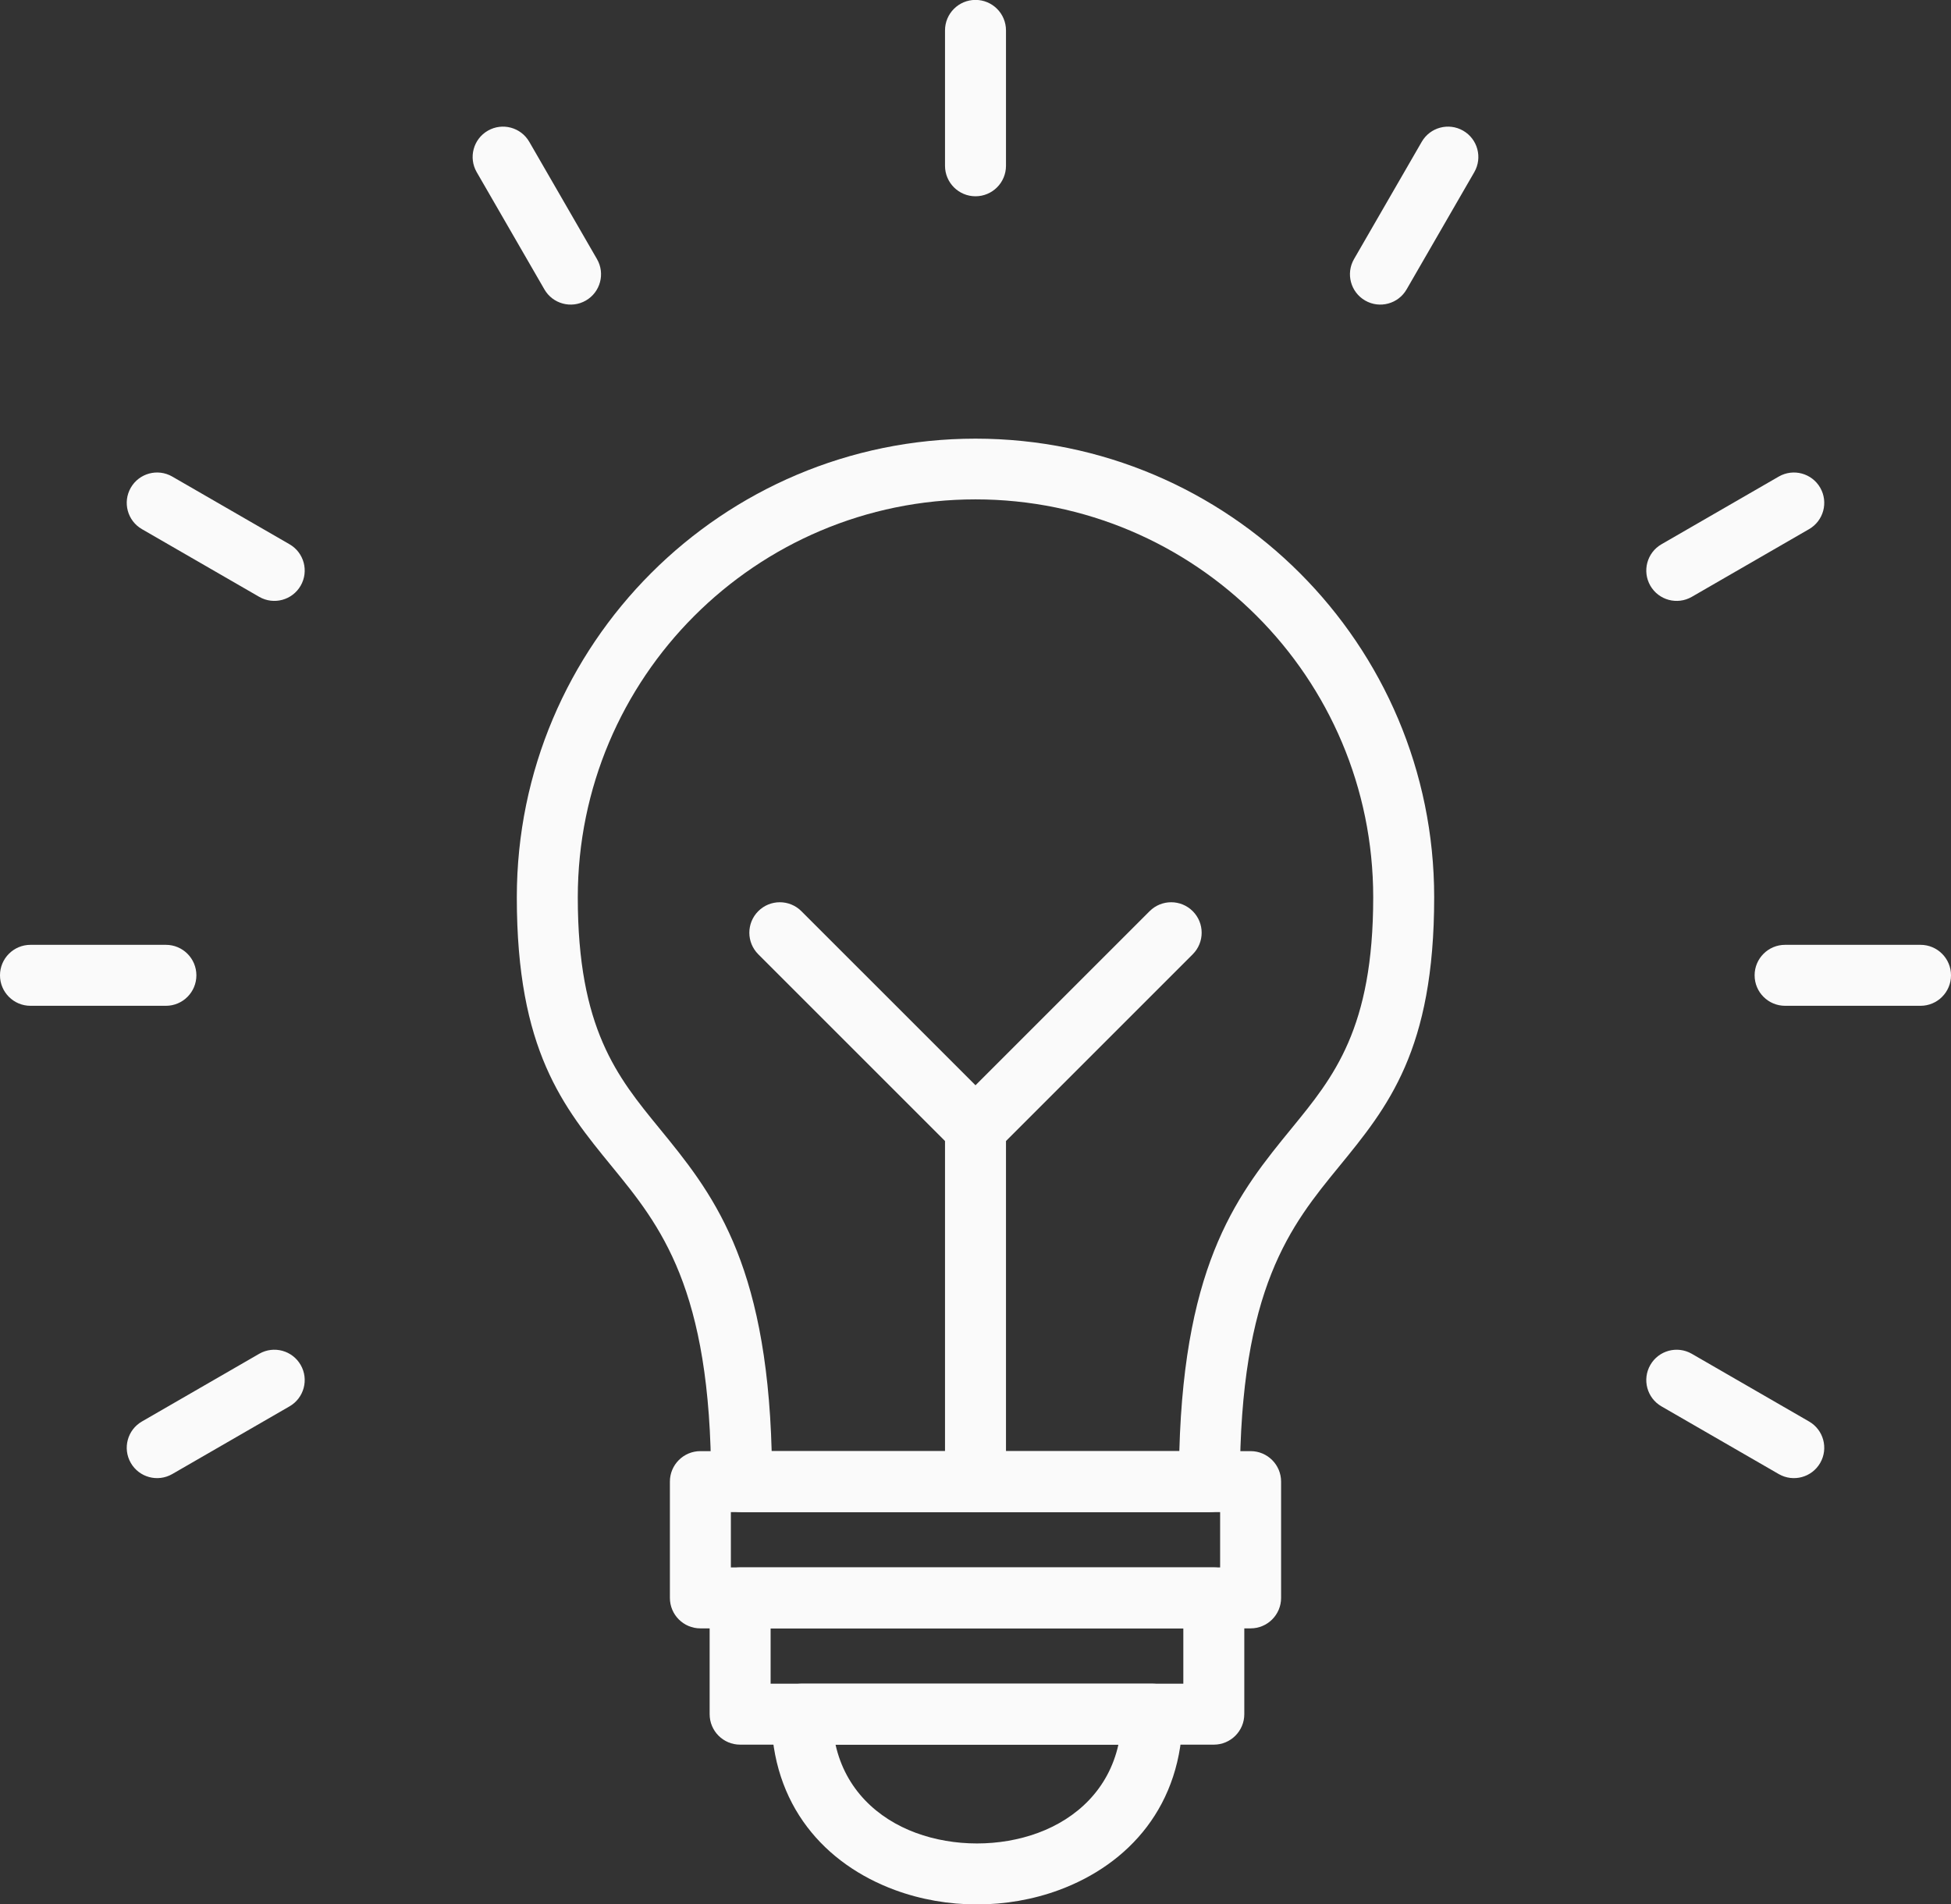 <?xml version="1.0" encoding="UTF-8" standalone="no"?><svg xmlns="http://www.w3.org/2000/svg" xmlns:xlink="http://www.w3.org/1999/xlink" clip-rule="evenodd" fill="#fafafa" fill-rule="evenodd" height="499.8" image-rendering="optimizeQuality" preserveAspectRatio="xMidYMid meet" shape-rendering="geometricPrecision" text-rendering="geometricPrecision" version="1" viewBox="94.0 100.1 512.0 499.8" width="512" zoomAndPan="magnify"><rect x="94.0" y="100.1" width="512.0" height="499.8" fill="#333333" stroke="none"/><g fill-rule="nonzero" id="change1_1"><path d="M350 215.225c33.24,0.011 63.337,13.493 85.117,35.282 21.782,21.789 35.255,51.876 35.255,85.097 0,40.142 -12.128,54.97 -24.989,70.694 -12.592,15.397 -26,31.791 -26,82.657 0,4.419 -3.582,8.001 -8.001,8.001l-122.766 0c-4.419,0 -8.001,-3.582 -8.001,-8.001 0,-50.867 -13.408,-67.26 -26,-82.657 -12.861,-15.724 -24.989,-30.552 -24.989,-70.694 0,-33.221 13.473,-63.308 35.255,-85.097 21.781,-21.789 51.878,-35.271 85.117,-35.282zm73.805 46.533c-18.887,-18.894 -44.985,-30.586 -73.805,-30.595 -28.82,0.009 -54.918,11.701 -73.805,30.595 -18.885,18.891 -30.566,45 -30.566,73.846 0,34.452 10.368,47.127 21.363,60.569 13.649,16.69 28.137,34.408 29.517,84.781l106.982 0c1.38,-50.373 15.868,-68.091 29.517,-84.781 10.995,-13.442 21.363,-26.118 21.363,-60.569 0,-28.846 -11.681,-54.956 -30.566,-73.846z" fill="inherit"/><path d="M277.801 480.955l144.396 0c4.419,0 8.001,3.582 8.001,8.001l0 30.517c0,4.419 -3.582,8.001 -8.001,8.001l-144.396 0c-4.419,0 -8.001,-3.582 -8.001,-8.001l0 -30.517c0,-4.419 3.582,-8.001 8.001,-8.001zm136.395 16.002l-128.394 0 0 14.516 128.394 0 0 -14.516z" fill="inherit"/><path d="M288.232 511.472l124.309 0c4.419,0 8.001,3.582 8.001,8.001l0 30.516c0,4.419 -3.582,8.001 -8.001,8.001l-124.309 0c-4.419,0 -8.001,-3.582 -8.001,-8.001l0 -30.516c0,-4.419 3.582,-8.001 8.001,-8.001zm116.308 16.002l-108.307 0 0 14.515 108.307 0 0 -14.515z" fill="inherit"/><path d="M304.418 541.988l91.937 0c4.419,0 8.001,3.582 8.001,8.001 0,24.04 -14.219,39.422 -32.418,46.147 -6.834,2.525 -14.211,3.788 -21.552,3.788 -7.341,0 -14.719,-1.264 -21.552,-3.788 -18.198,-6.725 -32.418,-22.107 -32.418,-46.147 0,-4.419 3.582,-8.001 8.001,-8.001zm83.084 16.002l-74.23 0c2.607,11.681 10.921,19.398 21.063,23.146 5.026,1.857 10.524,2.786 16.052,2.786 5.529,0 11.026,-0.928 16.052,-2.786 10.142,-3.748 18.456,-11.465 21.063,-23.146z" fill="inherit"/><path d="M341.999 488.956c0,4.419 3.582,8.001 8.001,8.001 4.419,0 8.001,-3.582 8.001,-8.001l0 -92.708c0,-4.419 -3.582,-8.001 -8.001,-8.001 -4.419,0 -8.001,3.582 -8.001,8.001l0 92.708z" fill="inherit"/><path d="M407.008 350.553c3.123,-3.123 3.123,-8.19 0,-11.313 -3.123,-3.123 -8.19,-3.123 -11.313,0l-45.696 45.694 -45.696 -45.694c-3.123,-3.123 -8.19,-3.123 -11.313,0 -3.123,3.123 -3.123,8.19 0,11.313l51.255 51.254 0.096 0.098c3.124,3.124 8.191,3.124 11.315,0l-0.001 -0.001 51.352 -51.351z" fill="inherit"/><path d="M358.001 108.076c0,-4.419 -3.582,-8.001 -8.001,-8.001 -4.419,0 -8.001,3.582 -8.001,8.001l0 35.537c0,4.419 3.582,8.001 8.001,8.001 4.419,0 8.001,-3.582 8.001,-8.001l0 -35.537z" fill="inherit"/><path d="M480.906 145.27c2.191,-3.814 0.876,-8.683 -2.937,-10.874 -3.814,-2.191 -8.683,-0.876 -10.874,2.937l-17.768 30.776c-2.191,3.814 -0.876,8.683 2.937,10.874 3.814,2.191 8.683,0.876 10.874,-2.937l17.768 -30.776z" fill="inherit"/><path d="M568.743 238.981c3.814,-2.191 5.128,-7.061 2.937,-10.874 -2.191,-3.814 -7.061,-5.128 -10.874,-2.937l-30.776 17.768c-3.814,2.191 -5.128,7.061 -2.937,10.874 2.191,3.814 7.061,5.128 10.874,2.937l30.776 -17.768z" fill="inherit"/><path d="M598.001 364.076c4.419,0 8.001,-3.582 8.001,-8.001 0,-4.419 -3.582,-8.001 -8.001,-8.001l-35.538 0c-4.419,0 -8.001,3.582 -8.001,8.001 0,4.419 3.582,8.001 8.001,8.001l35.538 0z" fill="inherit"/><path d="M560.806 486.981c3.814,2.191 8.683,0.876 10.874,-2.937 2.191,-3.814 0.876,-8.683 -2.937,-10.874l-30.776 -17.768c-3.814,-2.191 -8.683,-0.876 -10.874,2.937 -2.191,3.814 -0.876,8.683 2.937,10.874l30.776 17.768z" fill="inherit"/><path d="M131.257 473.169c-3.814,2.191 -5.128,7.061 -2.937,10.874 2.191,3.814 7.061,5.128 10.874,2.937l30.776 -17.768c3.814,-2.191 5.128,-7.061 2.937,-10.874 -2.191,-3.814 -7.061,-5.128 -10.874,-2.937l-30.776 17.768z" fill="inherit"/><path d="M101.999 348.075c-4.419,0 -8.001,3.582 -8.001,8.001 0,4.419 3.582,8.001 8.001,8.001l35.538 0c4.419,0 8.001,-3.582 8.001,-8.001 0,-4.419 -3.582,-8.001 -8.001,-8.001l-35.538 0z" fill="inherit"/><path d="M139.194 225.169c-3.814,-2.191 -8.683,-0.876 -10.874,2.937 -2.191,3.814 -0.876,8.683 2.937,10.874l30.776 17.768c3.814,2.191 8.683,0.876 10.874,-2.937 2.191,-3.814 0.876,-8.683 -2.937,-10.874l-30.776 -17.768z" fill="inherit"/><path d="M232.905 137.333c-2.191,-3.814 -7.061,-5.128 -10.874,-2.937 -3.814,2.191 -5.128,7.061 -2.937,10.874l17.768 30.776c2.191,3.814 7.061,5.128 10.874,2.937 3.814,-2.191 5.128,-7.061 2.937,-10.874l-17.768 -30.776z" fill="inherit"/></g></svg>